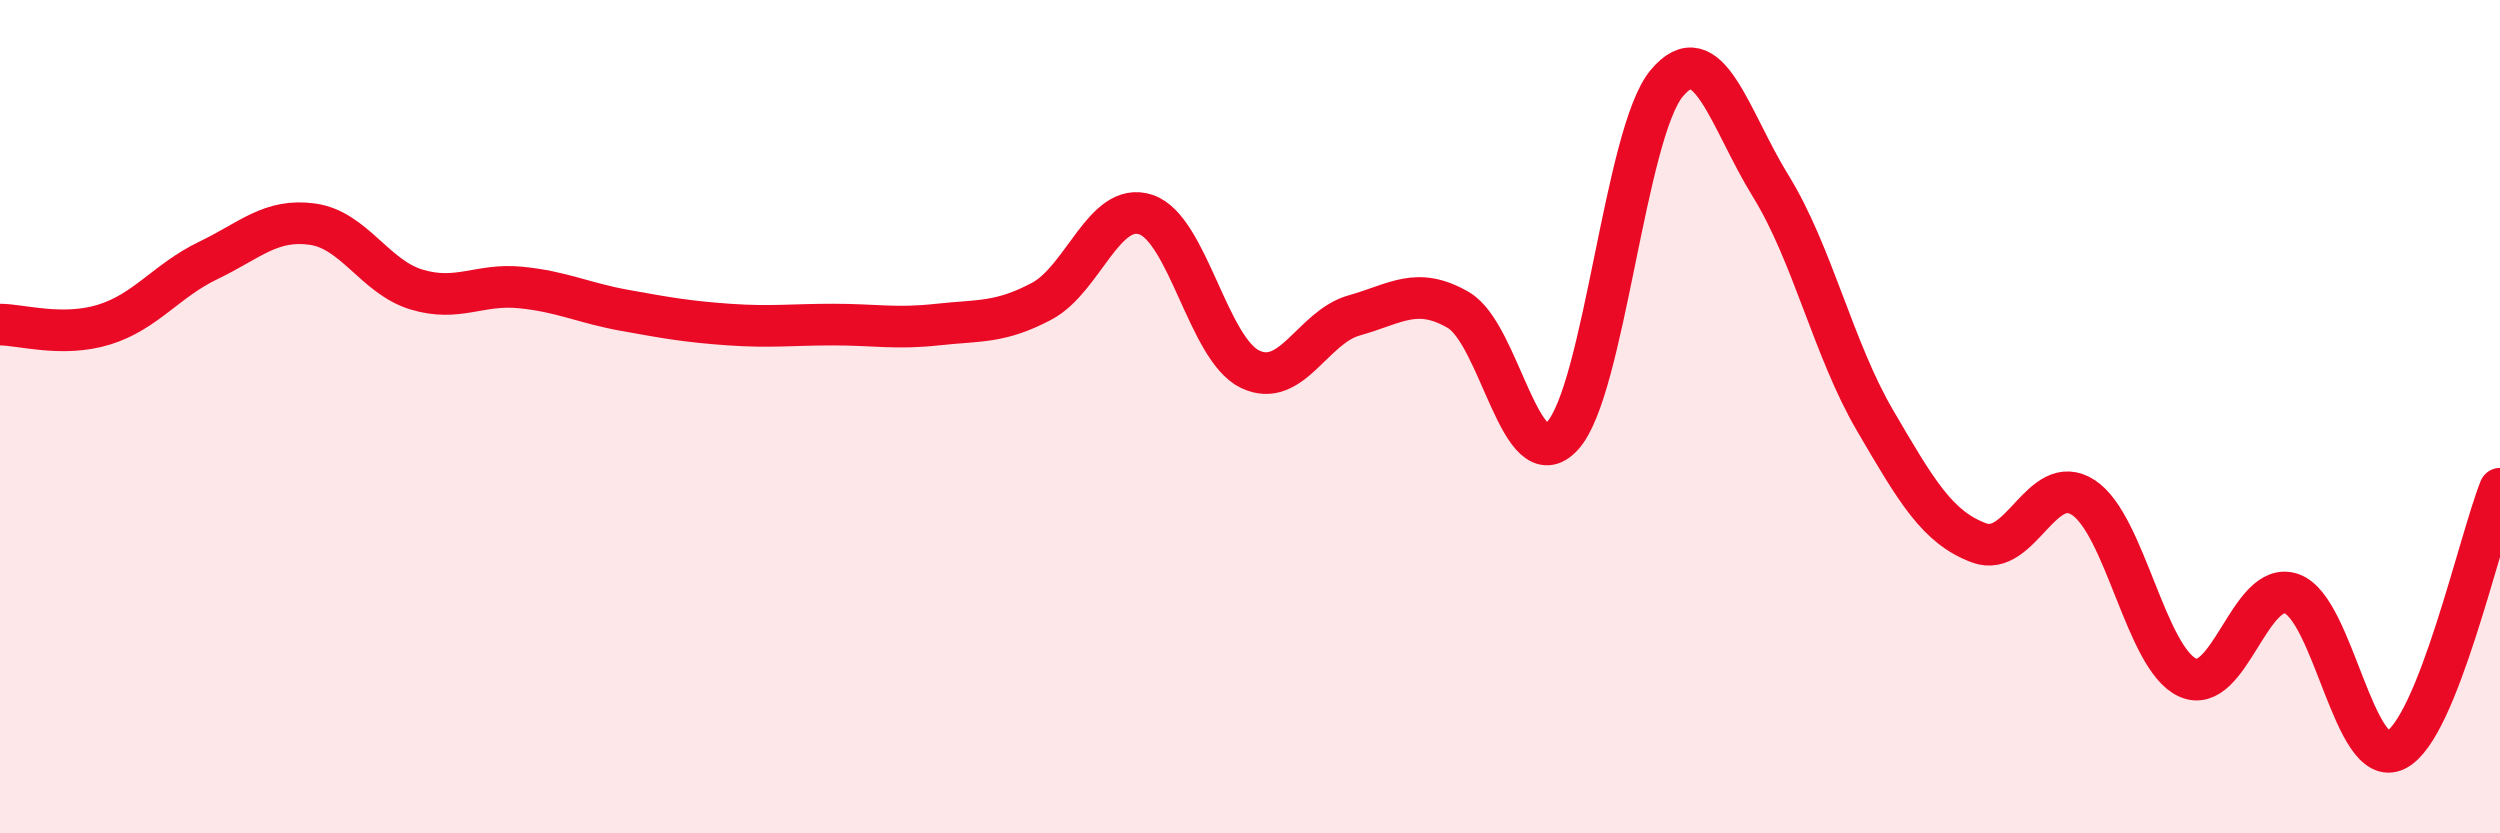 
    <svg width="60" height="20" viewBox="0 0 60 20" xmlns="http://www.w3.org/2000/svg">
      <path
        d="M 0,7.79 C 0.5,7.79 1.5,8.1 2.5,7.79 C 3.5,7.48 4,6.73 5,6.25 C 6,5.77 6.5,5.24 7.5,5.38 C 8.5,5.52 9,6.65 10,6.95 C 11,7.25 11.5,6.8 12.5,6.9 C 13.5,7 14,7.27 15,7.45 C 16,7.63 16.5,7.72 17.5,7.79 C 18.5,7.86 19,7.79 20,7.79 C 21,7.79 21.5,7.9 22.5,7.79 C 23.5,7.68 24,7.76 25,7.23 C 26,6.7 26.5,4.82 27.5,5.15 C 28.5,5.48 29,8.38 30,8.86 C 31,9.34 31.5,7.85 32.5,7.57 C 33.5,7.29 34,6.86 35,7.44 C 36,8.02 36.5,11.55 37.5,10.46 C 38.5,9.37 39,3.2 40,2 C 41,0.8 41.5,2.85 42.5,4.47 C 43.5,6.09 44,8.38 45,10.09 C 46,11.8 46.5,12.66 47.5,13.03 C 48.5,13.4 49,11.29 50,11.94 C 51,12.59 51.5,15.8 52.5,16.26 C 53.5,16.72 54,13.9 55,14.25 C 56,14.6 56.5,18.5 57.5,18 C 58.5,17.5 59.5,12.98 60,11.73L60 20L0 20Z"
        fill="#EB0A25"
        opacity="0.1"
        stroke-linecap="round"
        stroke-linejoin="round"
      />
      <path
        d="M 0,7.79 C 0.5,7.79 1.5,8.1 2.5,7.79 C 3.5,7.48 4,6.73 5,6.25 C 6,5.77 6.5,5.24 7.5,5.38 C 8.5,5.52 9,6.65 10,6.95 C 11,7.25 11.5,6.8 12.5,6.9 C 13.5,7 14,7.27 15,7.45 C 16,7.63 16.5,7.72 17.5,7.79 C 18.5,7.86 19,7.79 20,7.79 C 21,7.79 21.5,7.9 22.5,7.79 C 23.5,7.68 24,7.76 25,7.23 C 26,6.7 26.5,4.82 27.5,5.15 C 28.5,5.48 29,8.38 30,8.86 C 31,9.34 31.5,7.85 32.5,7.57 C 33.5,7.29 34,6.86 35,7.44 C 36,8.02 36.5,11.55 37.5,10.46 C 38.5,9.37 39,3.2 40,2 C 41,0.8 41.5,2.85 42.5,4.47 C 43.5,6.09 44,8.38 45,10.09 C 46,11.8 46.5,12.66 47.5,13.03 C 48.5,13.4 49,11.29 50,11.94 C 51,12.59 51.5,15.8 52.5,16.26 C 53.5,16.72 54,13.9 55,14.25 C 56,14.6 56.5,18.5 57.5,18 C 58.5,17.5 59.5,12.98 60,11.73"
        stroke="#EB0A25"
        stroke-width="1"
        fill="none"
        stroke-linecap="round"
        stroke-linejoin="round"
      />
    </svg>
  